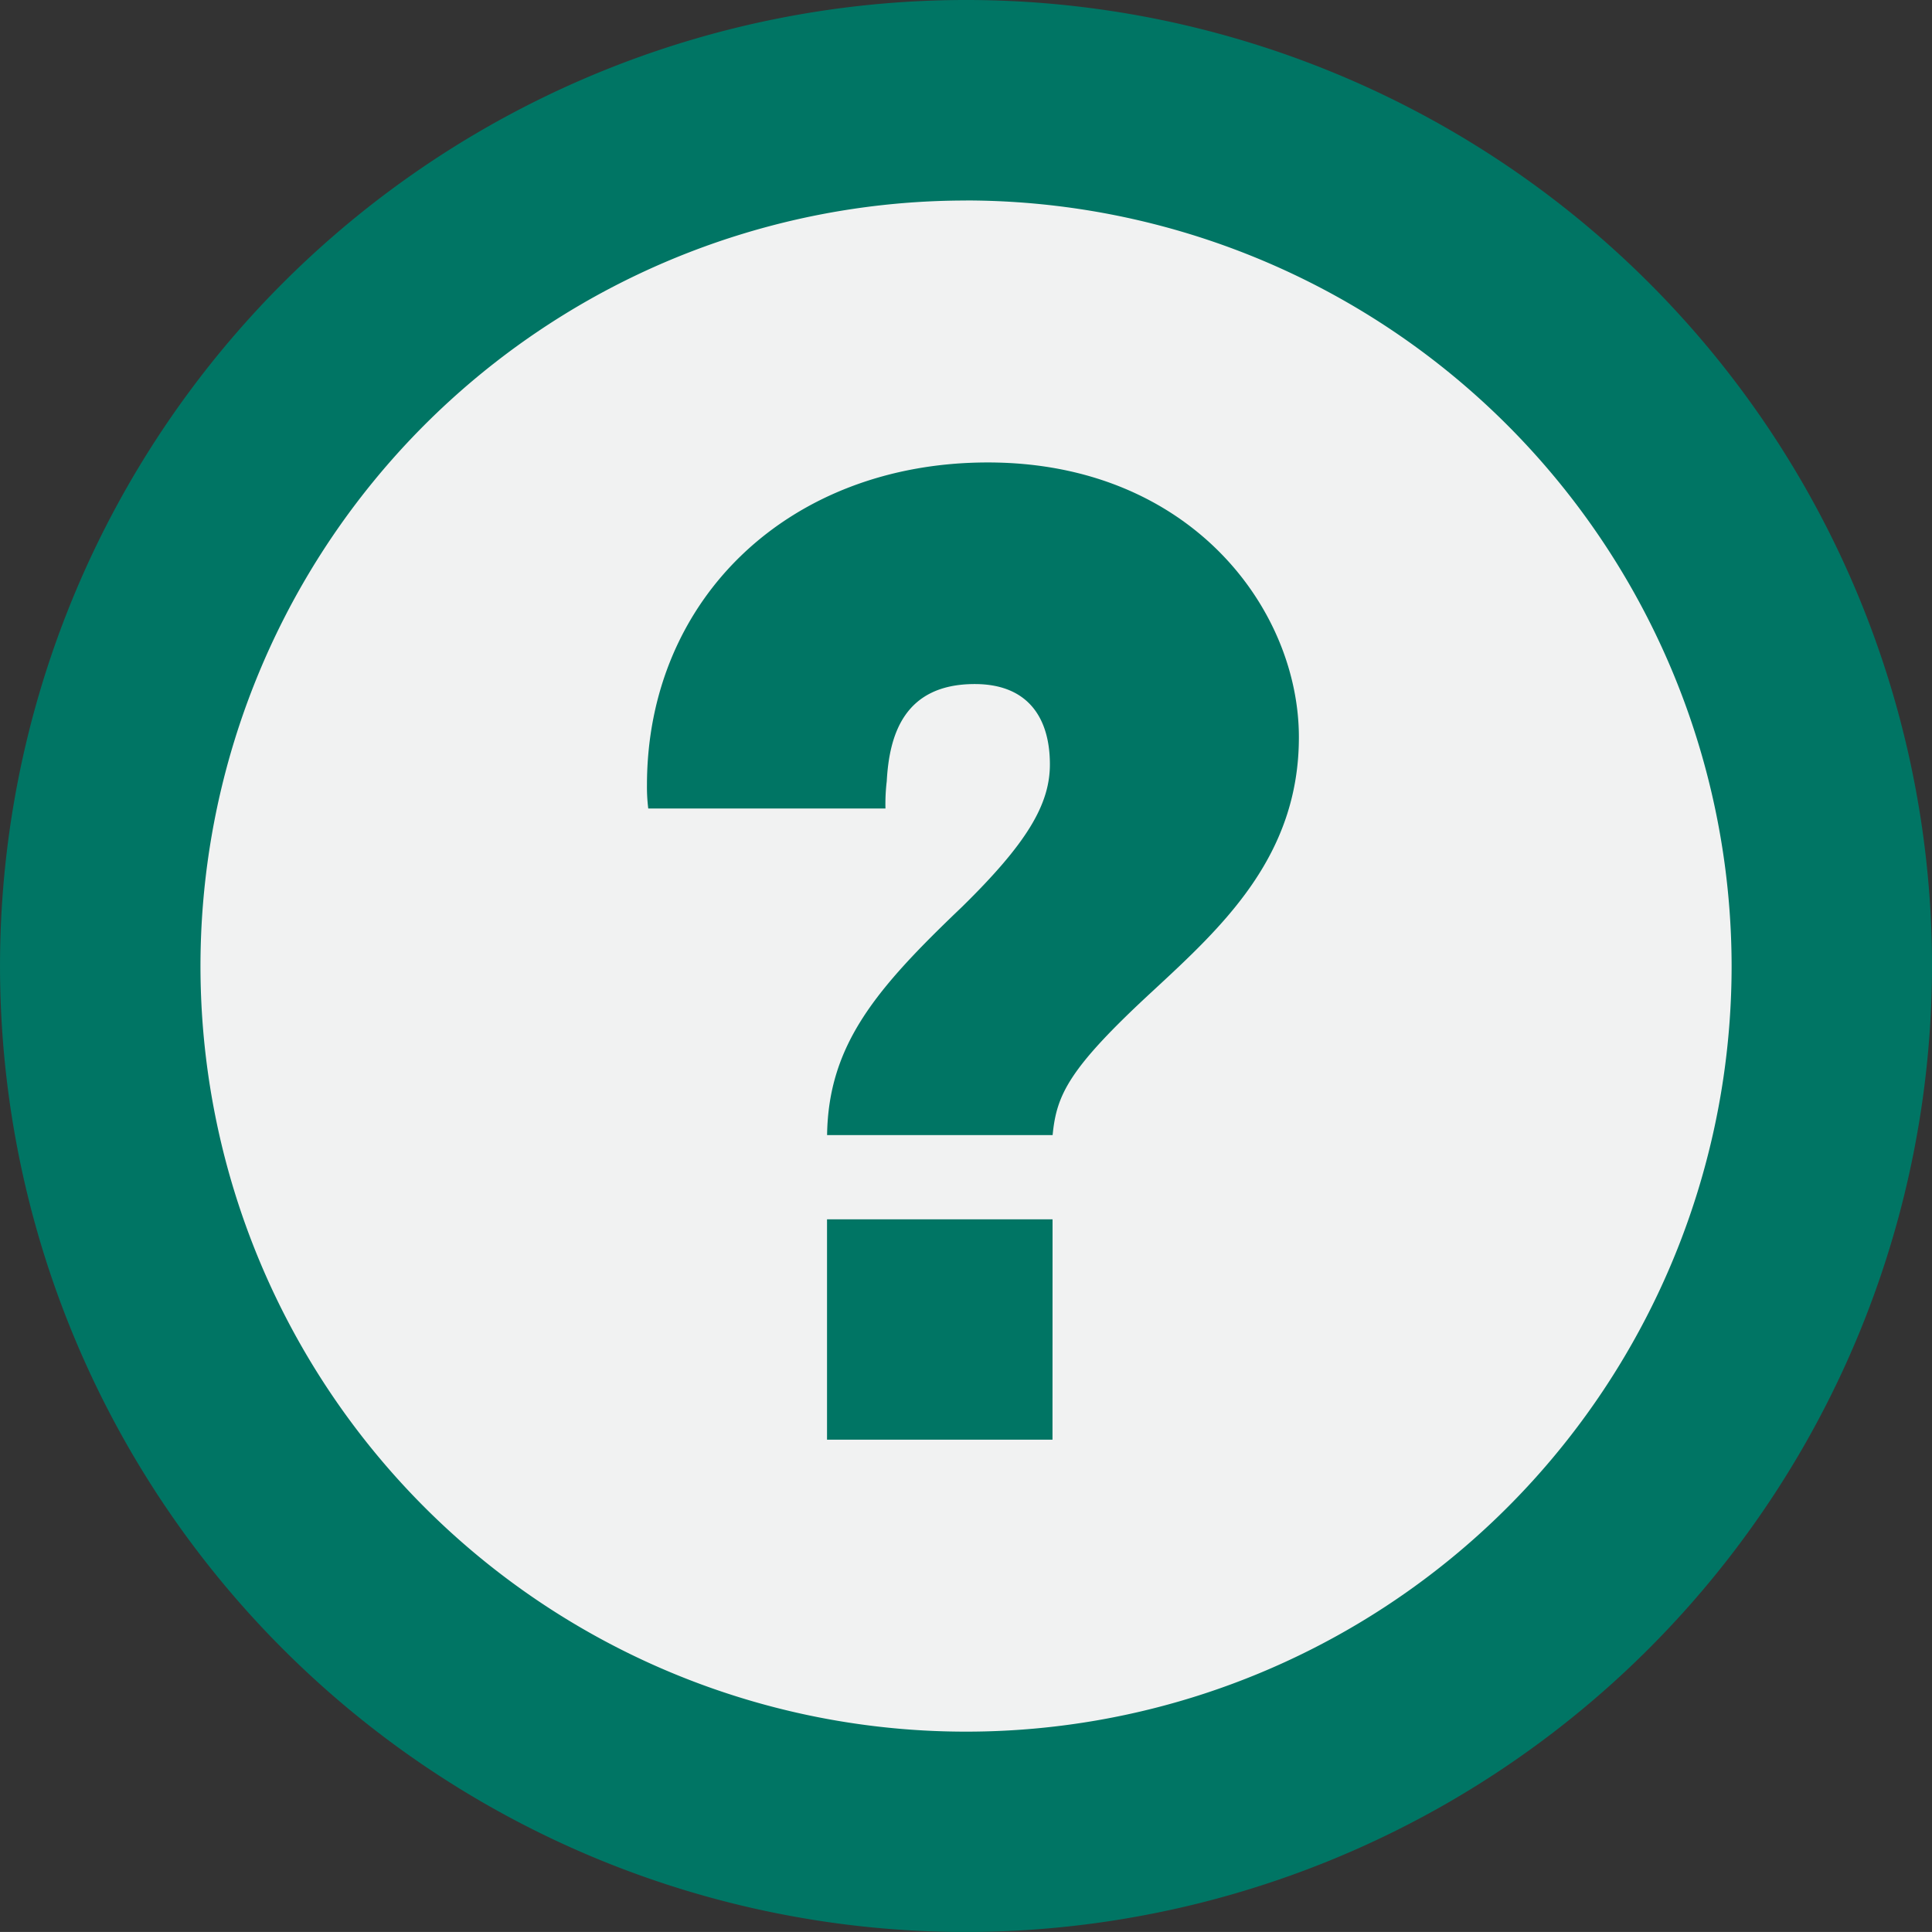 <svg xmlns="http://www.w3.org/2000/svg" width="90" height="89.997" viewBox="0 0 90 89.997">
  <rect x="0" y="0" width="90" height="89.997" fill="#333333" stroke="none"/>
  <g id="Group_270" data-name="Group 270" transform="translate(-319 -1344.001)">
    <g id="TroughLevels_bug2" transform="translate(308.25 1335.201)">
      <g id="Art" transform="translate(10.75 8.8)">
        <ellipse id="Ellipse_111" data-name="Ellipse 111" cx="37.909" cy="37.909" rx="37.909" ry="37.909" transform="translate(7.092 7.089)" fill="#f1f2f2"/>
        <path id="Path_3051" data-name="Path 3051" d="M55.751,98.8a45,45,0,1,1,45-45A45.052,45.052,0,0,1,55.751,98.8Zm0-80.659A35.663,35.663,0,1,0,91.415,53.8,35.7,35.7,0,0,0,55.751,18.138Z" transform="translate(-10.75 -8.8)" fill="#007564"/>
      </g>
      <g id="Type" transform="translate(40.888 30.343)">
        <g id="Group_103" data-name="Group 103" transform="translate(0)">
          <g id="Group_102" data-name="Group 102">
            <g id="Group_101" data-name="Group 101">
              <path id="Path_3052" data-name="Path 3052" d="M133.971,123.285c.06-4.227,2.295-6.822,6.279-10.626,3.018-2.958,4.1-4.77,4.1-6.642,0-2.175-1.026-3.744-3.5-3.744-3.321,0-3.984,2.415-4.1,4.527a8.98,8.98,0,0,0-.06,1.269H125.64a8.239,8.239,0,0,1-.06-1.086c0-8.694,6.642-15.033,15.879-15.033,9.42,0,14.49,6.822,14.49,12.8,0,5.556-3.561,8.814-6.822,11.835-3.924,3.621-4.467,4.83-4.65,6.7H133.971Zm10.5,14.187H133.968V127.209h10.506Z" transform="translate(-125.58 -91.95)" fill="#007564"/>
            </g>
          </g>
        </g>
      </g>
    </g>
  </g>
</svg>

